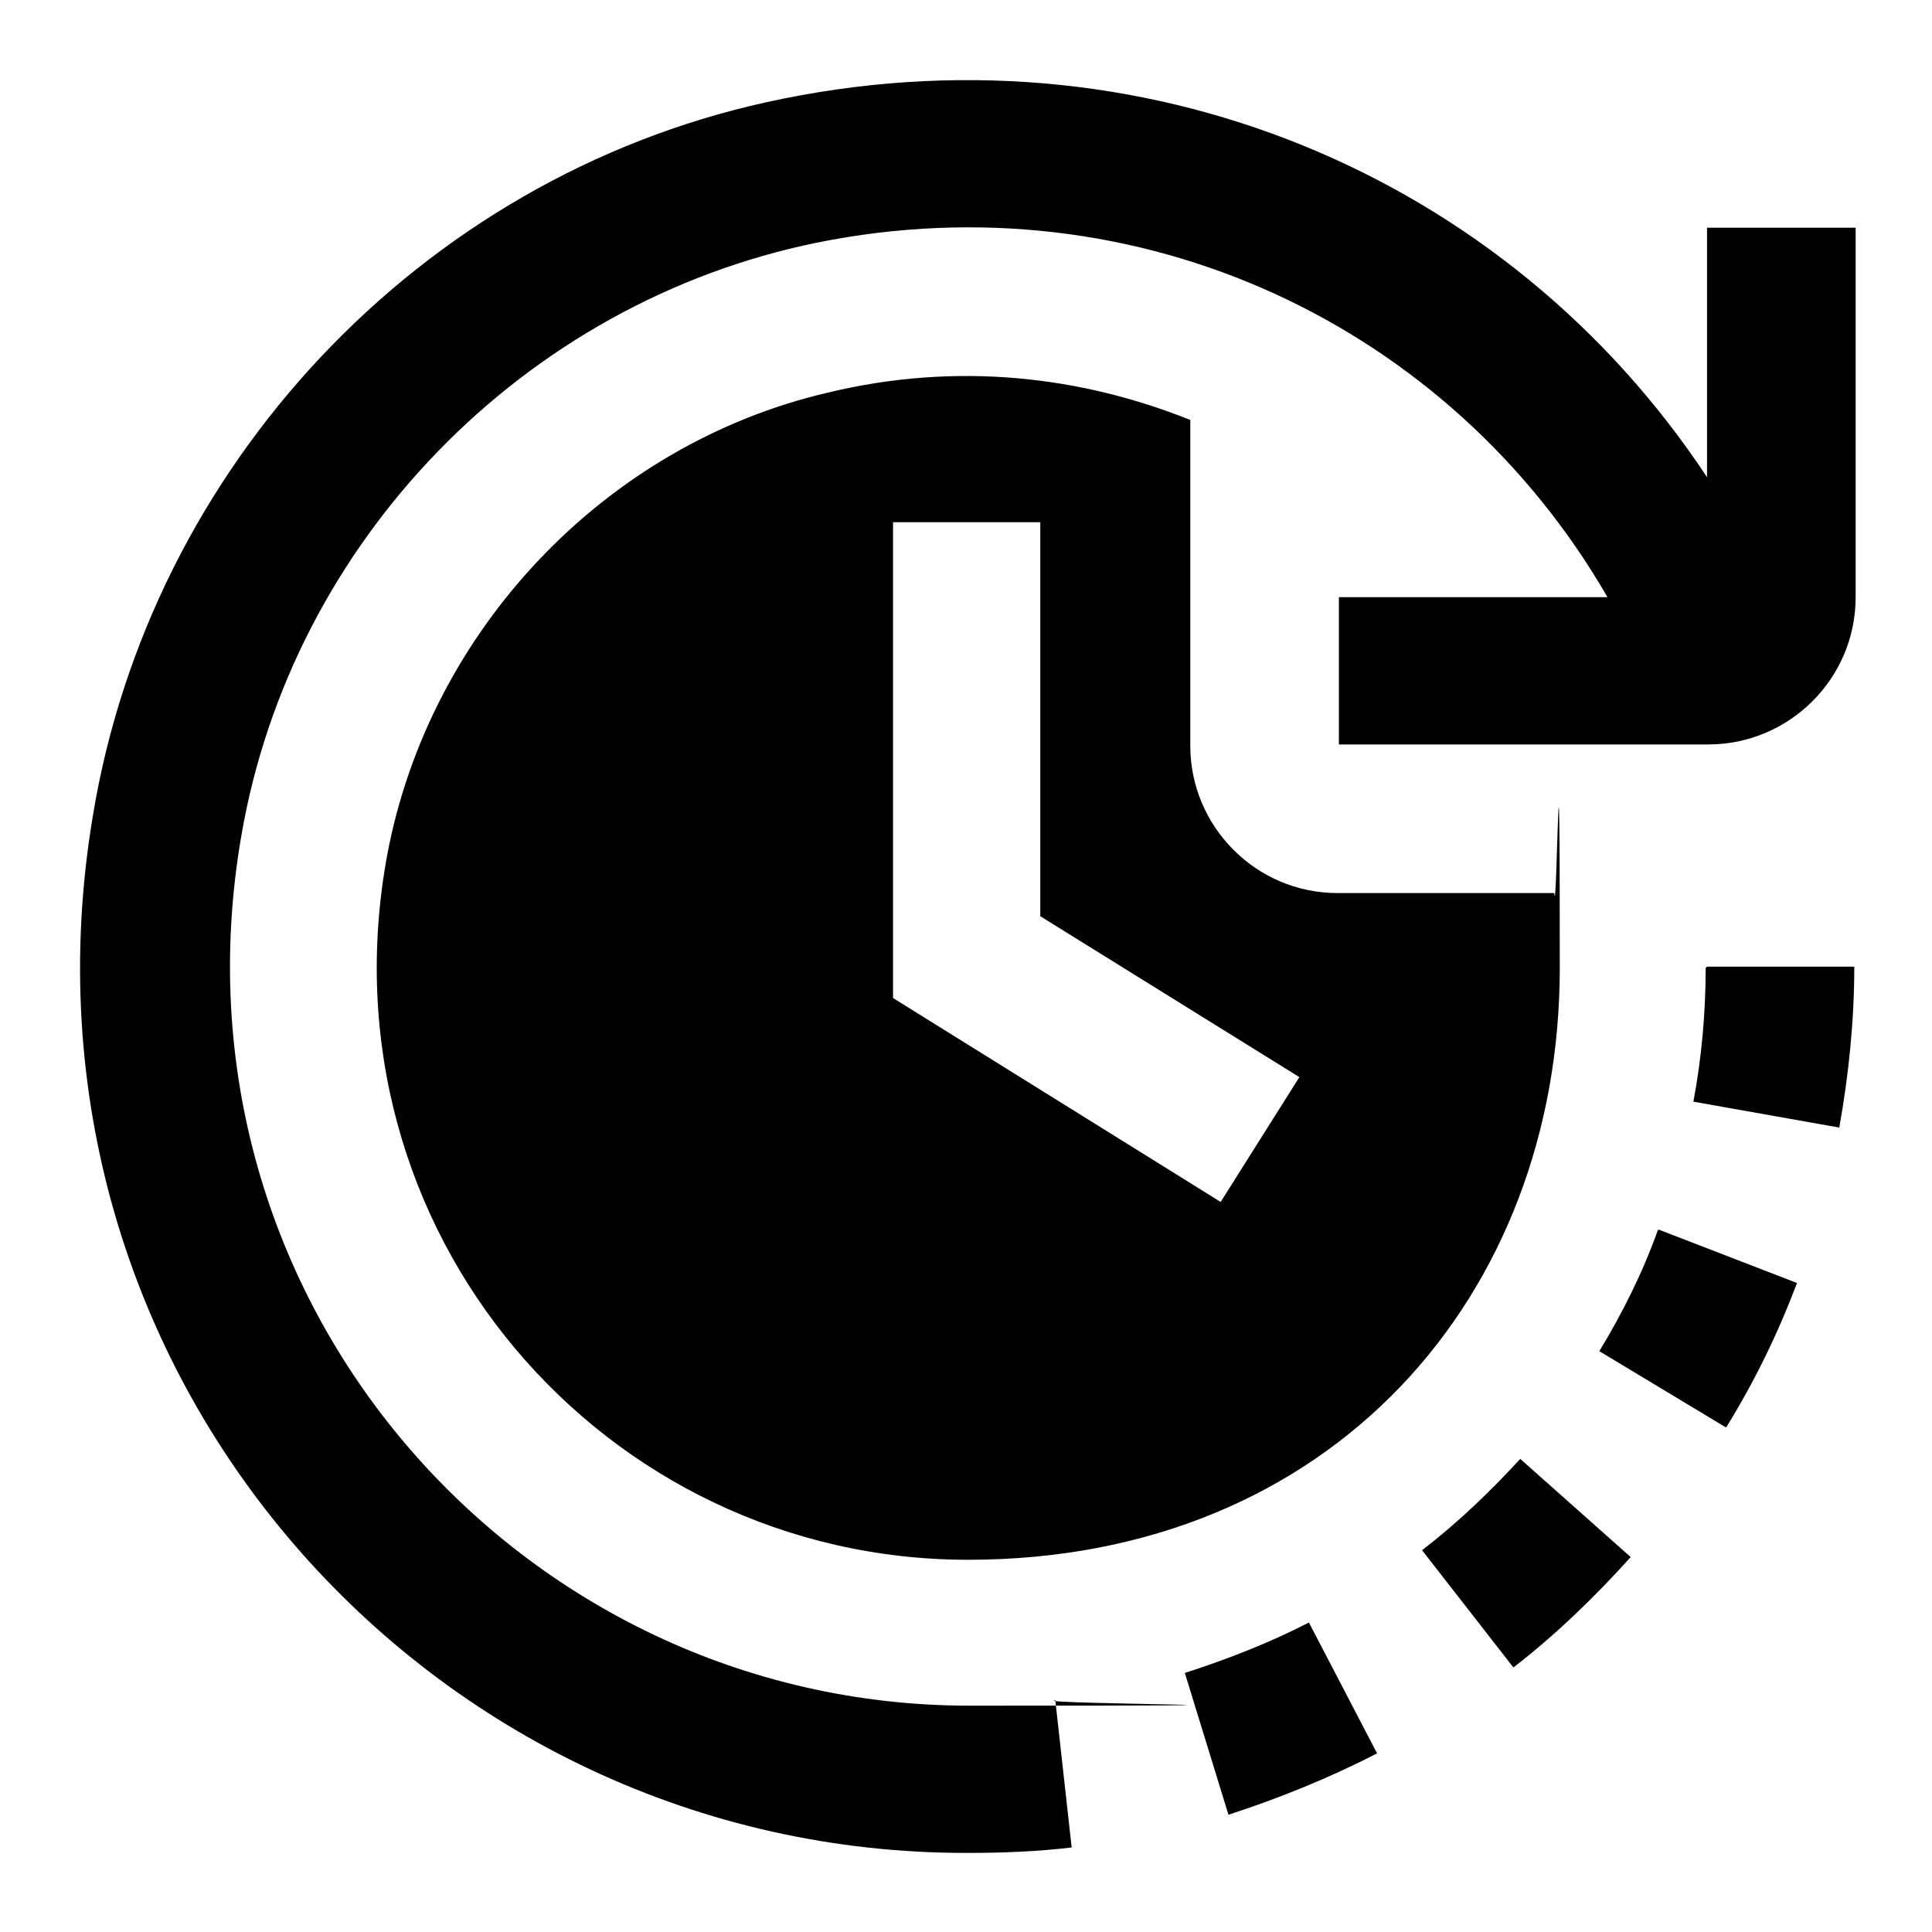 <?xml version="1.0" encoding="UTF-8"?>
<svg  fill="{{ fill }}" id="Calque_1" xmlns="http://www.w3.org/2000/svg" xmlns:xlink="http://www.w3.org/1999/xlink" version="1.1" viewBox="0 0 141.7 141.7">

  <defs>
    <style>
      .st0 {
        fill: #010101;
      }
    </style>
  </defs>
  <path class="st0" d="M283,119.7l-10.9-32.6h-36.5c-3,0-5.4-2.4-5.4-5.4v-5.4h38v-10.9h-38v-17.1c11.6-3,18.6-14.8,15.6-26.5-3-11.6-14.8-18.6-26.5-15.6-11.6,3-18.6,14.8-15.6,26.5,2,7.6,7.9,13.6,15.6,15.6v33.3c0,9,7.3,16.3,16.3,16.3h4.9c-3,17.7-19.8,29.7-37.5,26.7-17.7-3-29.7-19.8-26.7-37.5,2.7-15.7,16.2-27.2,32.1-27.1v-10.9c-24,0-43.4,19.4-43.5,43.4,0,24,19.4,43.4,43.4,43.5,21.9,0,40.4-16.3,43.1-38h12.7l10.9,32.6h20.2v-10.9h-12.4ZM213.9,27.4c0-6,4.9-10.9,10.9-10.9s10.9,4.9,10.9,10.9-4.9,10.9-10.9,10.9-10.9-4.9-10.9-10.9Z"/>
  <path class="st0" d="M114,65.5h-15.9c-6,0-10.8-4.9-10.8-10.8v-23.9c-8-3.2-17.1-4.3-26.6-2-16.3,3.8-29.2,17.4-32.3,33.9-5.1,27.6,15.9,51.7,42.6,51.7s43.4-19.4,43.4-43.4-.2-3.6-.4-5.4ZM89.6,88.2l-24.1-15v-34.9h10.8v28.9l19,11.8-5.8,9.2h0ZM136.1,16.7v27.1c0,6-4.9,10.8-10.8,10.8h-27.1v-10.8h19.7c-11.5-19.9-34.3-30.8-58-26-21.5,4.4-38.5,21.9-42.2,43.5-5.9,34.1,20.4,63.8,53.4,63.8s4.2-.1,6.3-.4l1.2,10.8c-2.5.3-5.1.4-7.6.4C31.5,136,0,100.7,6.8,59.9,11,34.2,30.8,13.1,56.2,7.5c27.6-6.1,54.4,5.4,69,27.5v-18.3h10.8ZM96,119l5,9.6c-3.5,1.8-7.2,3.3-10.9,4.5l-3.2-10.4c3.1-1,6.2-2.2,9.1-3.7ZM125.2,70.9h10.8c0,3.9-.4,7.9-1.1,11.8l-10.7-1.9c.6-3.2.9-6.5.9-9.8ZM111.5,107l8.1,7.2c-2.6,2.9-5.5,5.7-8.6,8.1l-6.7-8.6c2.6-2,5-4.3,7.2-6.7h0ZM121.7,90.2l10.1,3.9c-1.4,3.7-3.1,7.2-5.2,10.6l-9.3-5.6c1.7-2.8,3.2-5.8,4.3-8.9Z"/>
</svg>
